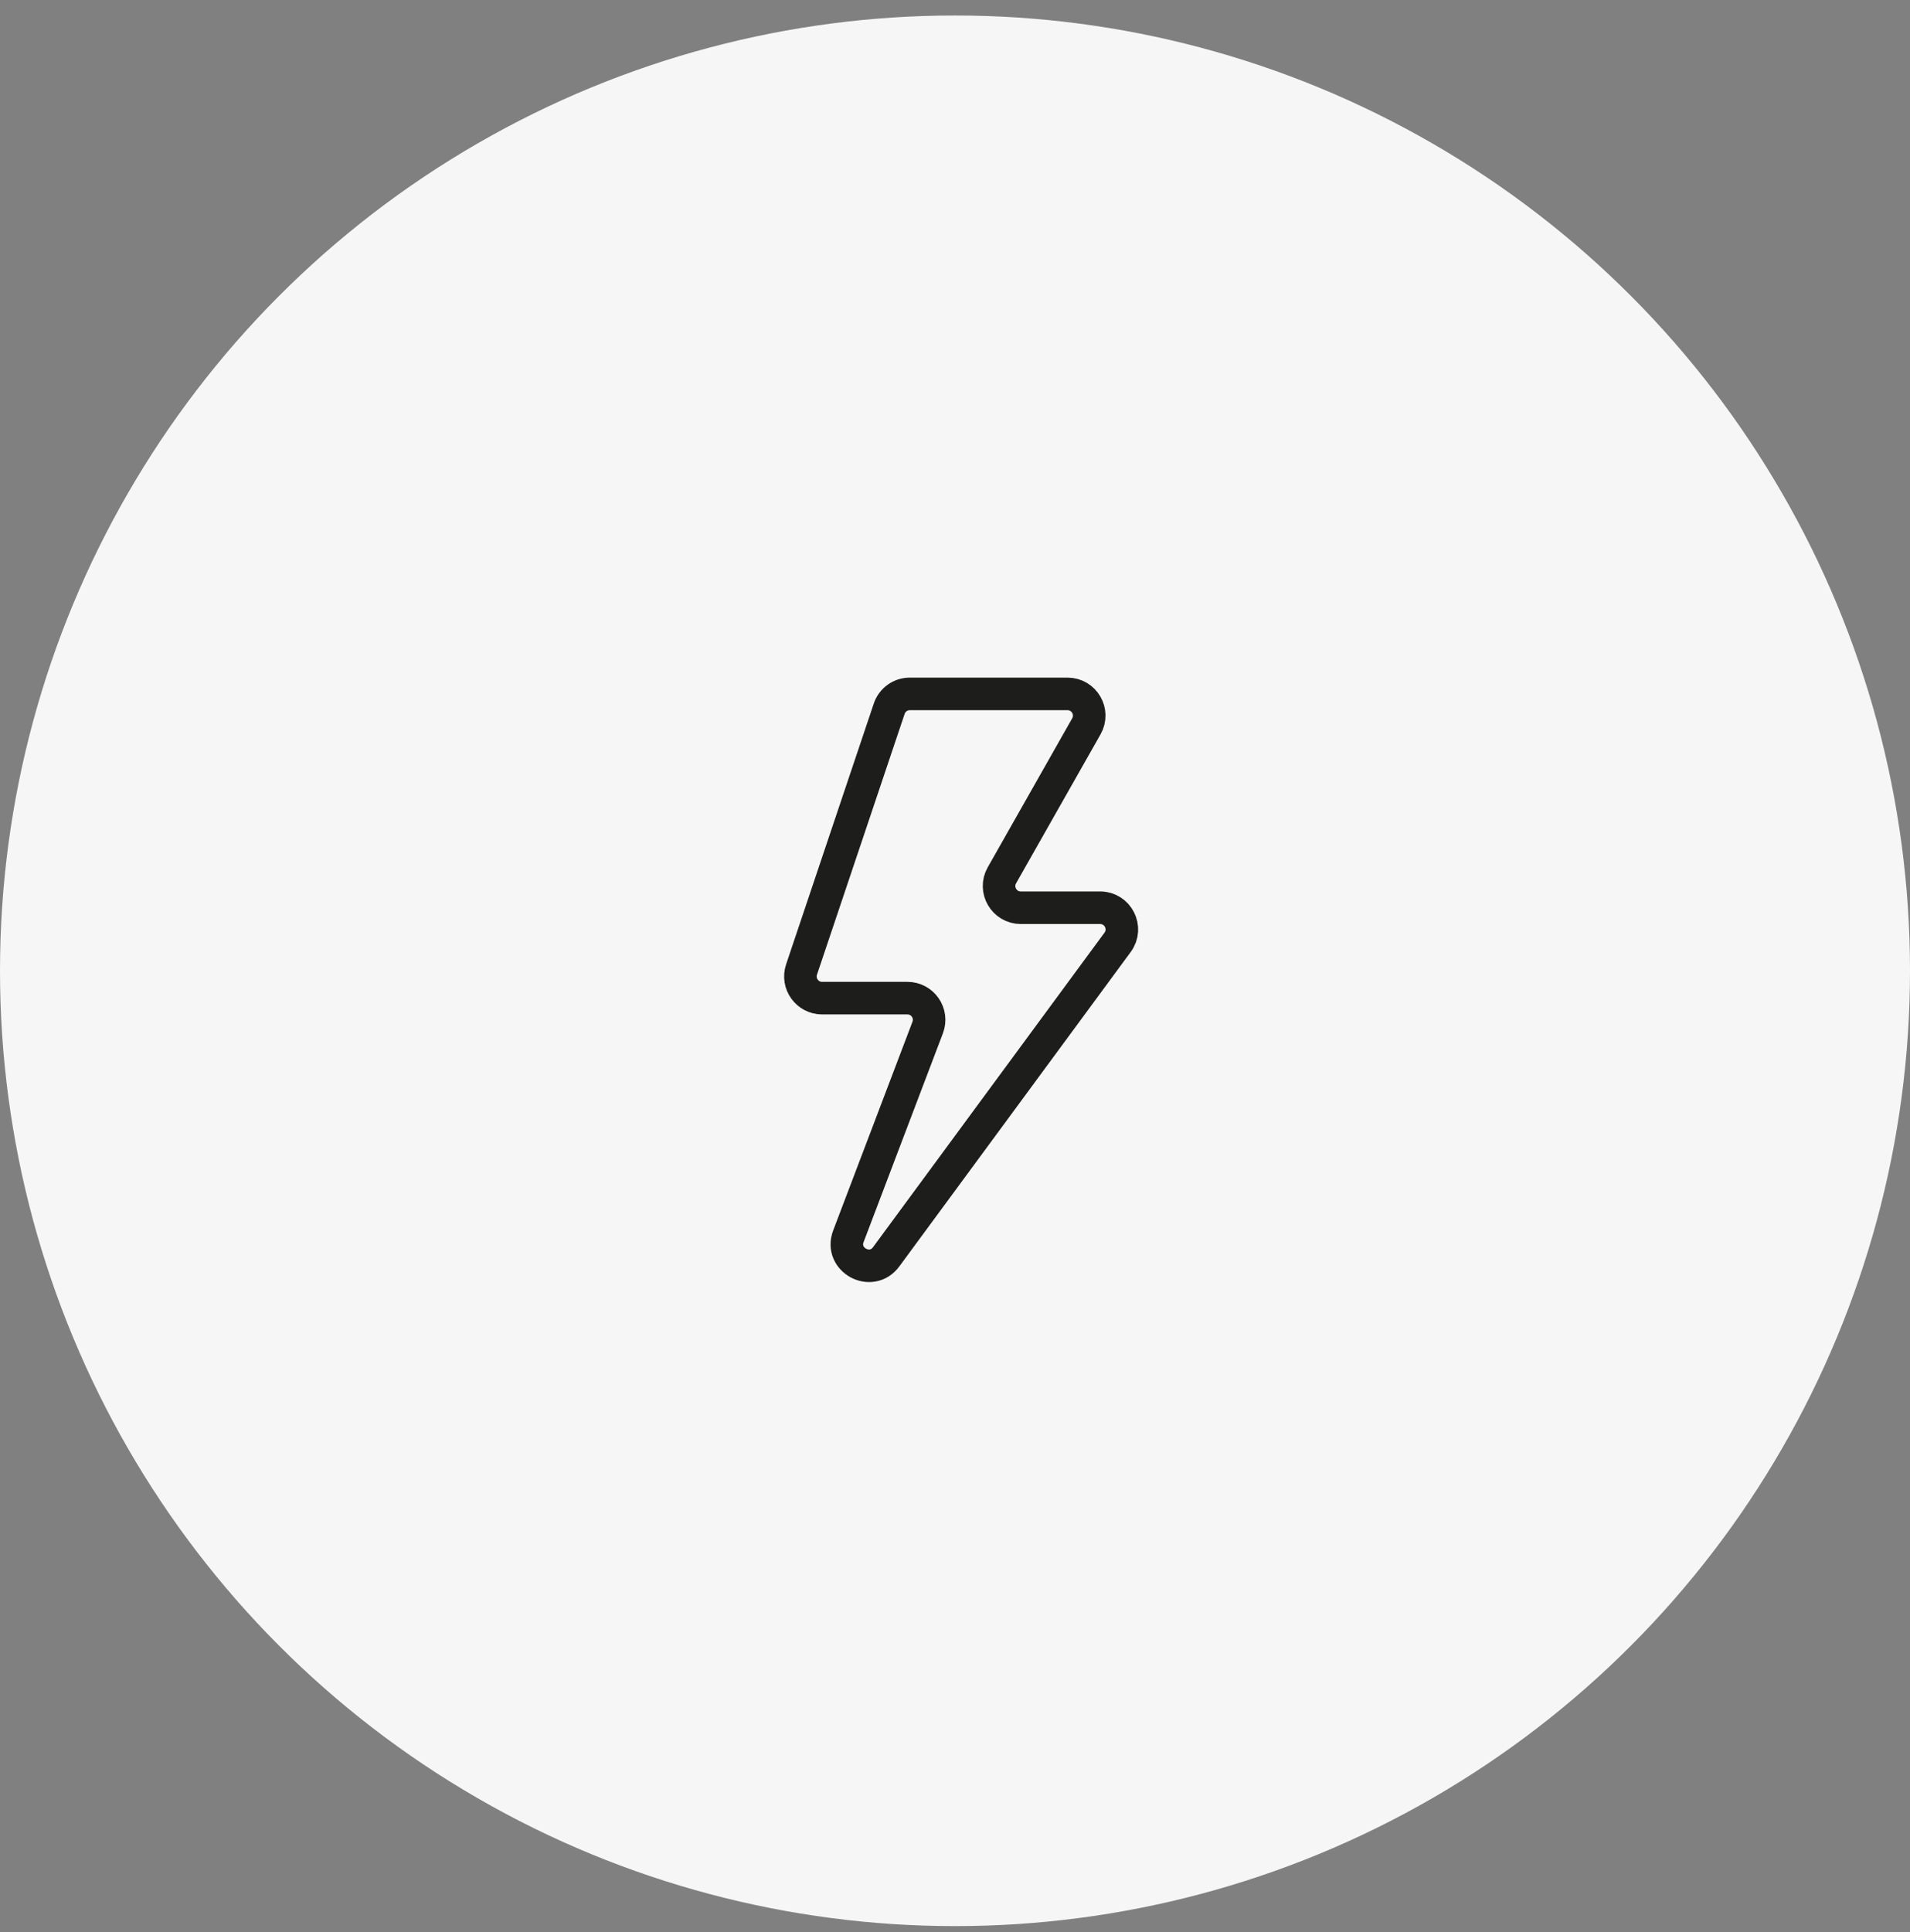 <svg width="88" height="89" viewBox="0 0 88 89" fill="none" xmlns="http://www.w3.org/2000/svg">
<rect x="0" y="0" width="88" height="89" fill="#808080" stroke="none"/>
<circle cx="44" cy="44.714" r="44" fill="#F6F6F6"/>
<path d="M36.93 44.654L40.969 32.642C41.106 32.234 41.487 31.96 41.917 31.96L49.183 31.96C49.95 31.96 50.431 32.786 50.053 33.453L46.161 40.316C45.783 40.982 46.265 41.809 47.031 41.809L50.686 41.809C51.506 41.809 51.978 42.742 51.492 43.402L40.829 57.887C40.139 58.824 38.675 58.026 39.089 56.939L42.741 47.328C42.99 46.673 42.507 45.973 41.806 45.973L37.878 45.973C37.194 45.973 36.712 45.302 36.93 44.654Z" stroke="#1D1D1B" stroke-width="1.5"/>
</svg>

